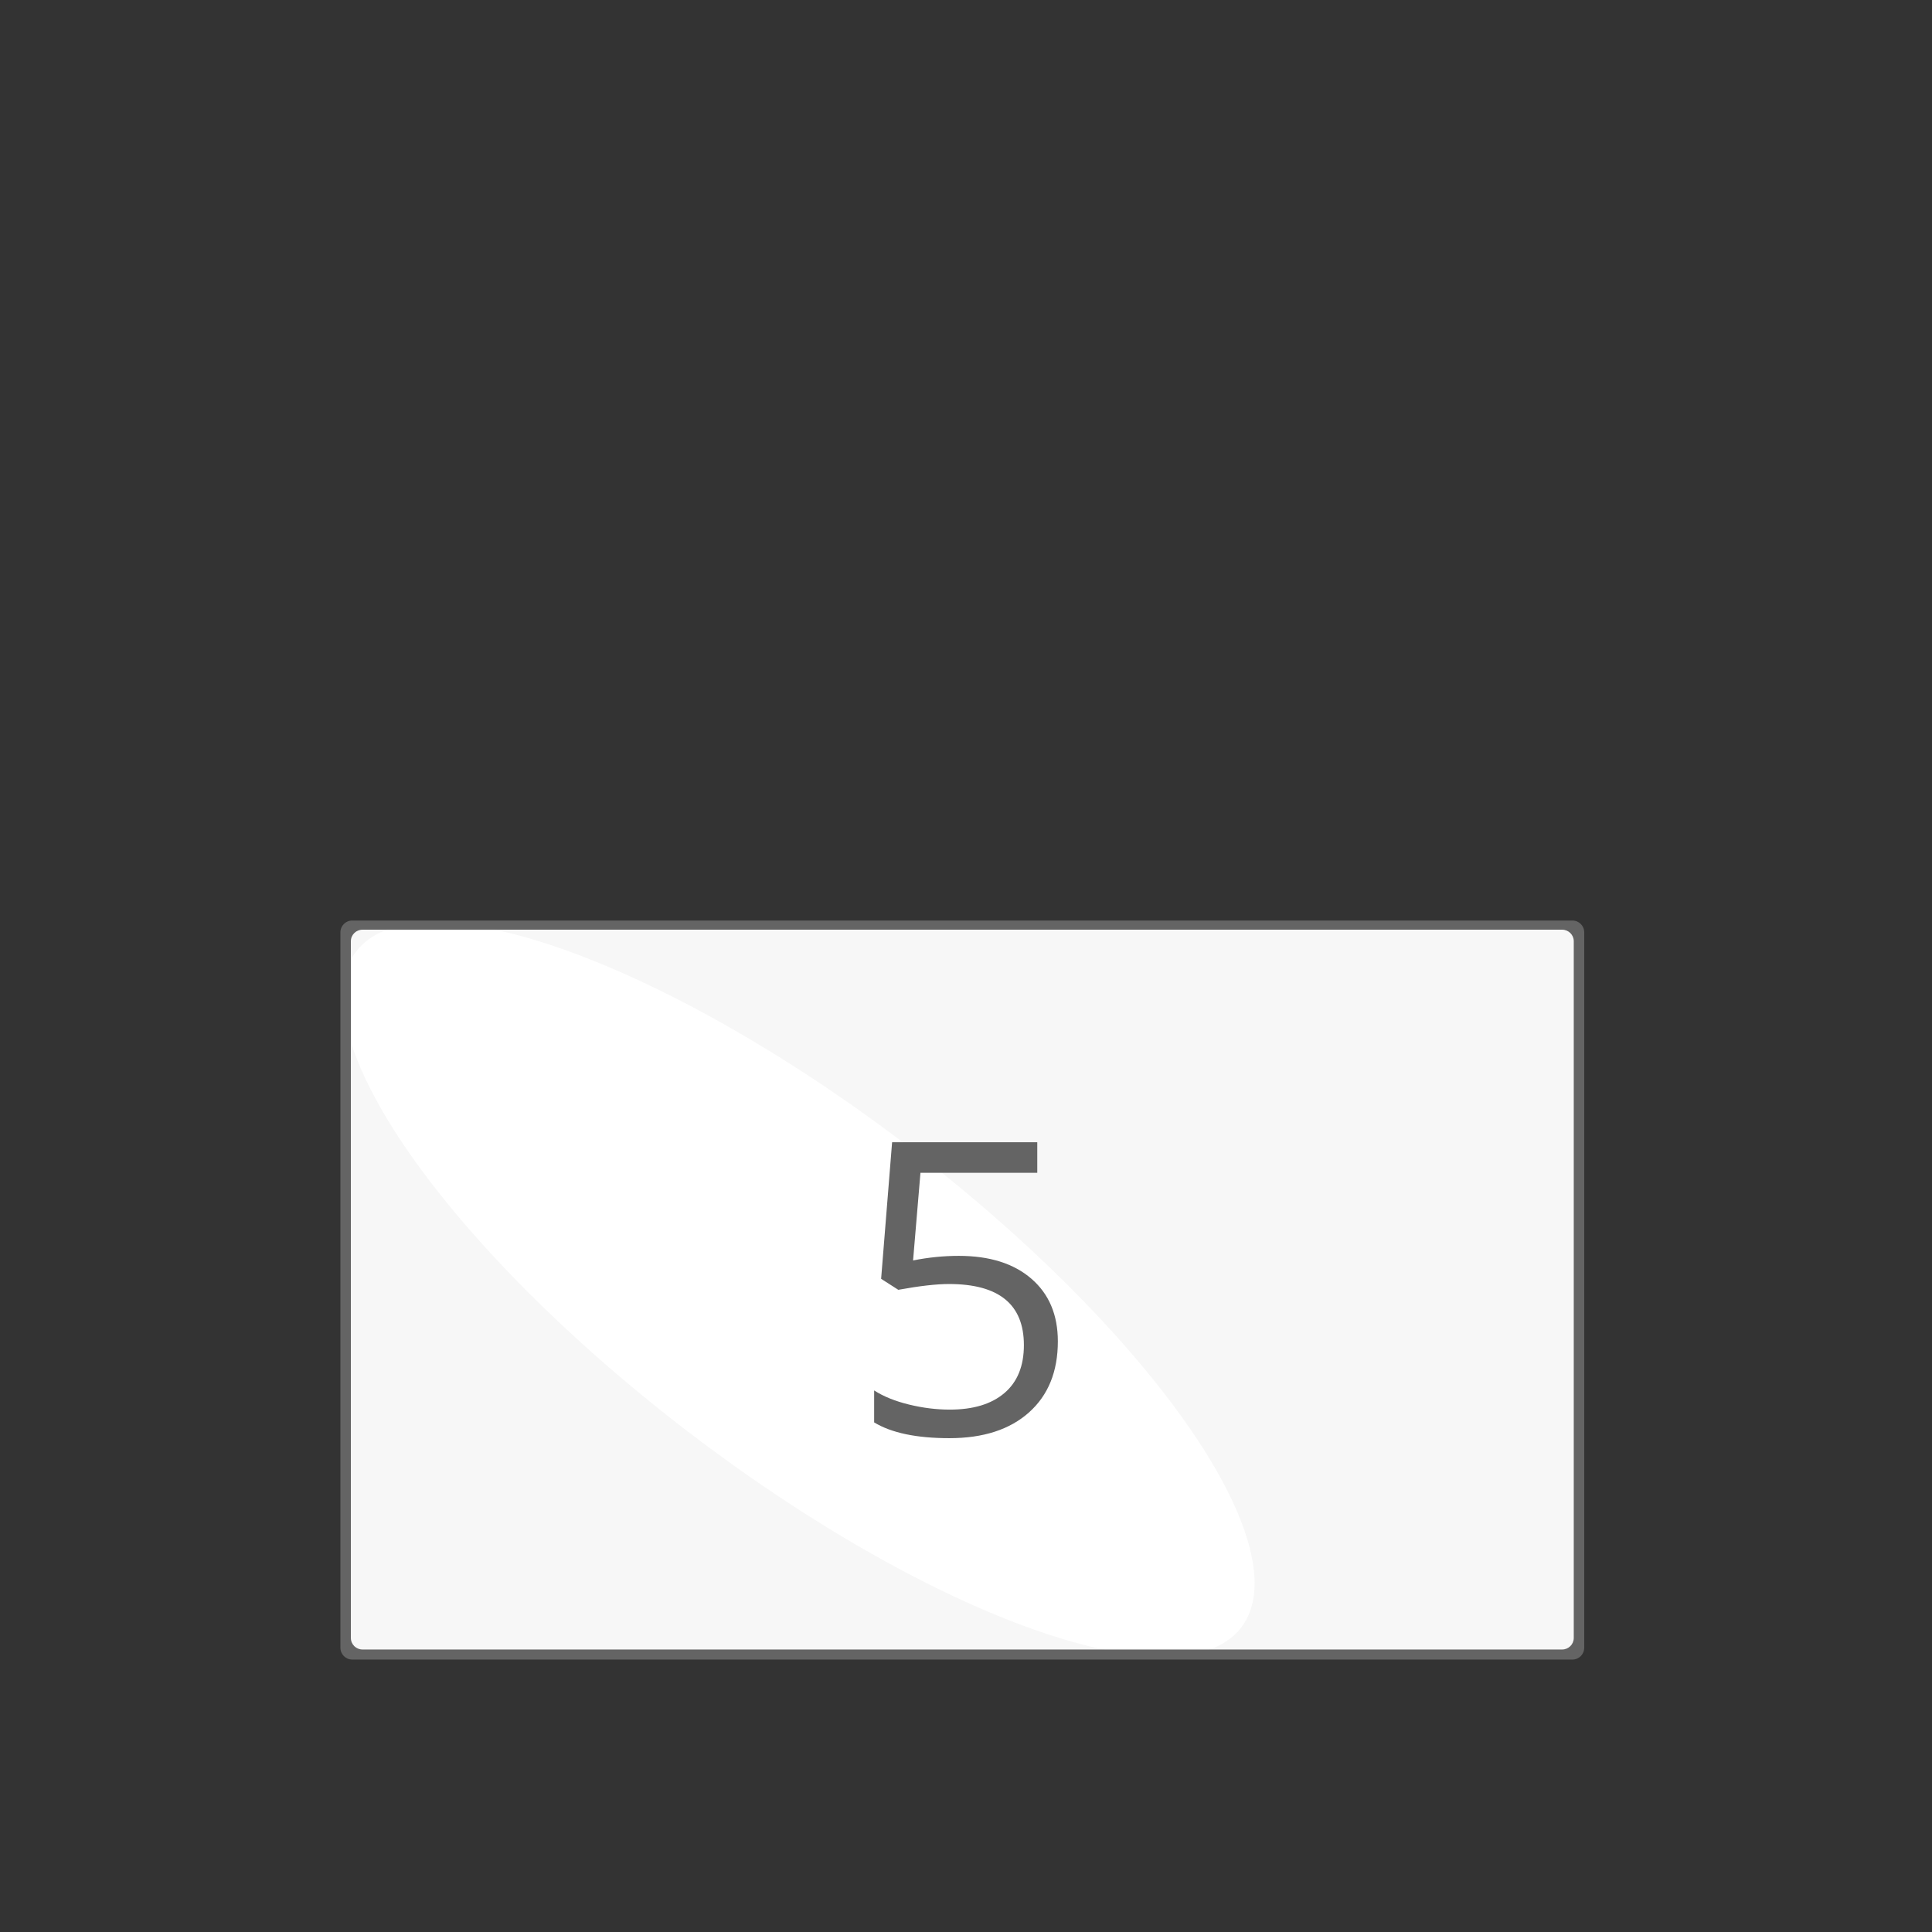 <?xml version="1.0" encoding="utf-8"?>
<!-- Generator: Adobe Illustrator 14.0.0, SVG Export Plug-In . SVG Version: 6.00 Build 43363)  -->
<!DOCTYPE svg PUBLIC "-//W3C//DTD SVG 1.1//EN" "http://www.w3.org/Graphics/SVG/1.1/DTD/svg11.dtd">
<svg version="1.1" id="Ebene_1" xmlns="http://www.w3.org/2000/svg" xmlns:xlink="http://www.w3.org/1999/xlink" x="0px" y="0px"
	 width="680.315px" height="680.314px" viewBox="0 0 680.315 680.314" enable-background="new 0 0 680.315 680.314"
	 xml:space="preserve">
<rect x="0" y="0" width="680.315" height="680.314" fill="#333333" stroke="none"/>
<path fill="#F7F7F7" d="M555.157,580.592c0,0.312-0.254,0.565-0.567,0.565H122.724c-0.312,0-0.565-0.254-0.565-0.565V326.724
	c0-0.313,0.254-0.567,0.565-0.567H554.59c0.313,0,0.567,0.254,0.567,0.567V580.592L555.157,580.592z"/>
<ellipse transform="matrix(-0.795 -0.607 0.607 -0.795 229.015 985.747)" fill="#FFFFFF" cx="281.07" cy="454.177" rx="196.034" ry="63.438"/>
<path fill="#646464" d="M553.706,324.149H124.019c-2.292,0-4.151,1.862-4.151,4.161v251.91c0,2.299,1.859,4.161,4.151,4.161h429.688
	c2.285,0,4.146-1.862,4.146-4.161V328.31C557.865,326.011,555.999,324.149,553.706,324.149z M554.165,576.79
	c0,2.235-1.833,4.049-4.082,4.049H127.65c-2.263,0-4.097-1.812-4.097-4.049V331.417c0-2.226,1.833-4.046,4.097-4.046h422.436
	c2.249,0,4.082,1.82,4.082,4.046L554.165,576.79L554.165,576.79z"/>
<g>
	<path fill="#646464" d="M337.627,442.227c10.828,0,19.347,2.684,25.558,8.051c6.212,5.368,9.316,12.716,9.316,22.043
		c0,10.643-3.387,18.984-10.16,25.031c-6.772,6.047-16.112,9.07-28.019,9.07c-11.579,0-20.415-1.853-26.508-5.556v-11.25
		c3.279,2.109,7.357,3.763,12.233,4.957c4.875,1.195,9.679,1.793,14.414,1.793c8.25,0,14.66-1.943,19.23-5.836
		c4.569-3.891,6.854-9.516,6.854-16.875c0-14.344-8.789-21.516-26.367-21.516c-4.454,0-10.405,0.68-17.858,2.039l-6.047-3.867
		l3.866-48.094h51.117v10.758h-41.132l-2.602,30.867C326.915,442.766,332.283,442.227,337.627,442.227z"/>
</g>
</svg>
